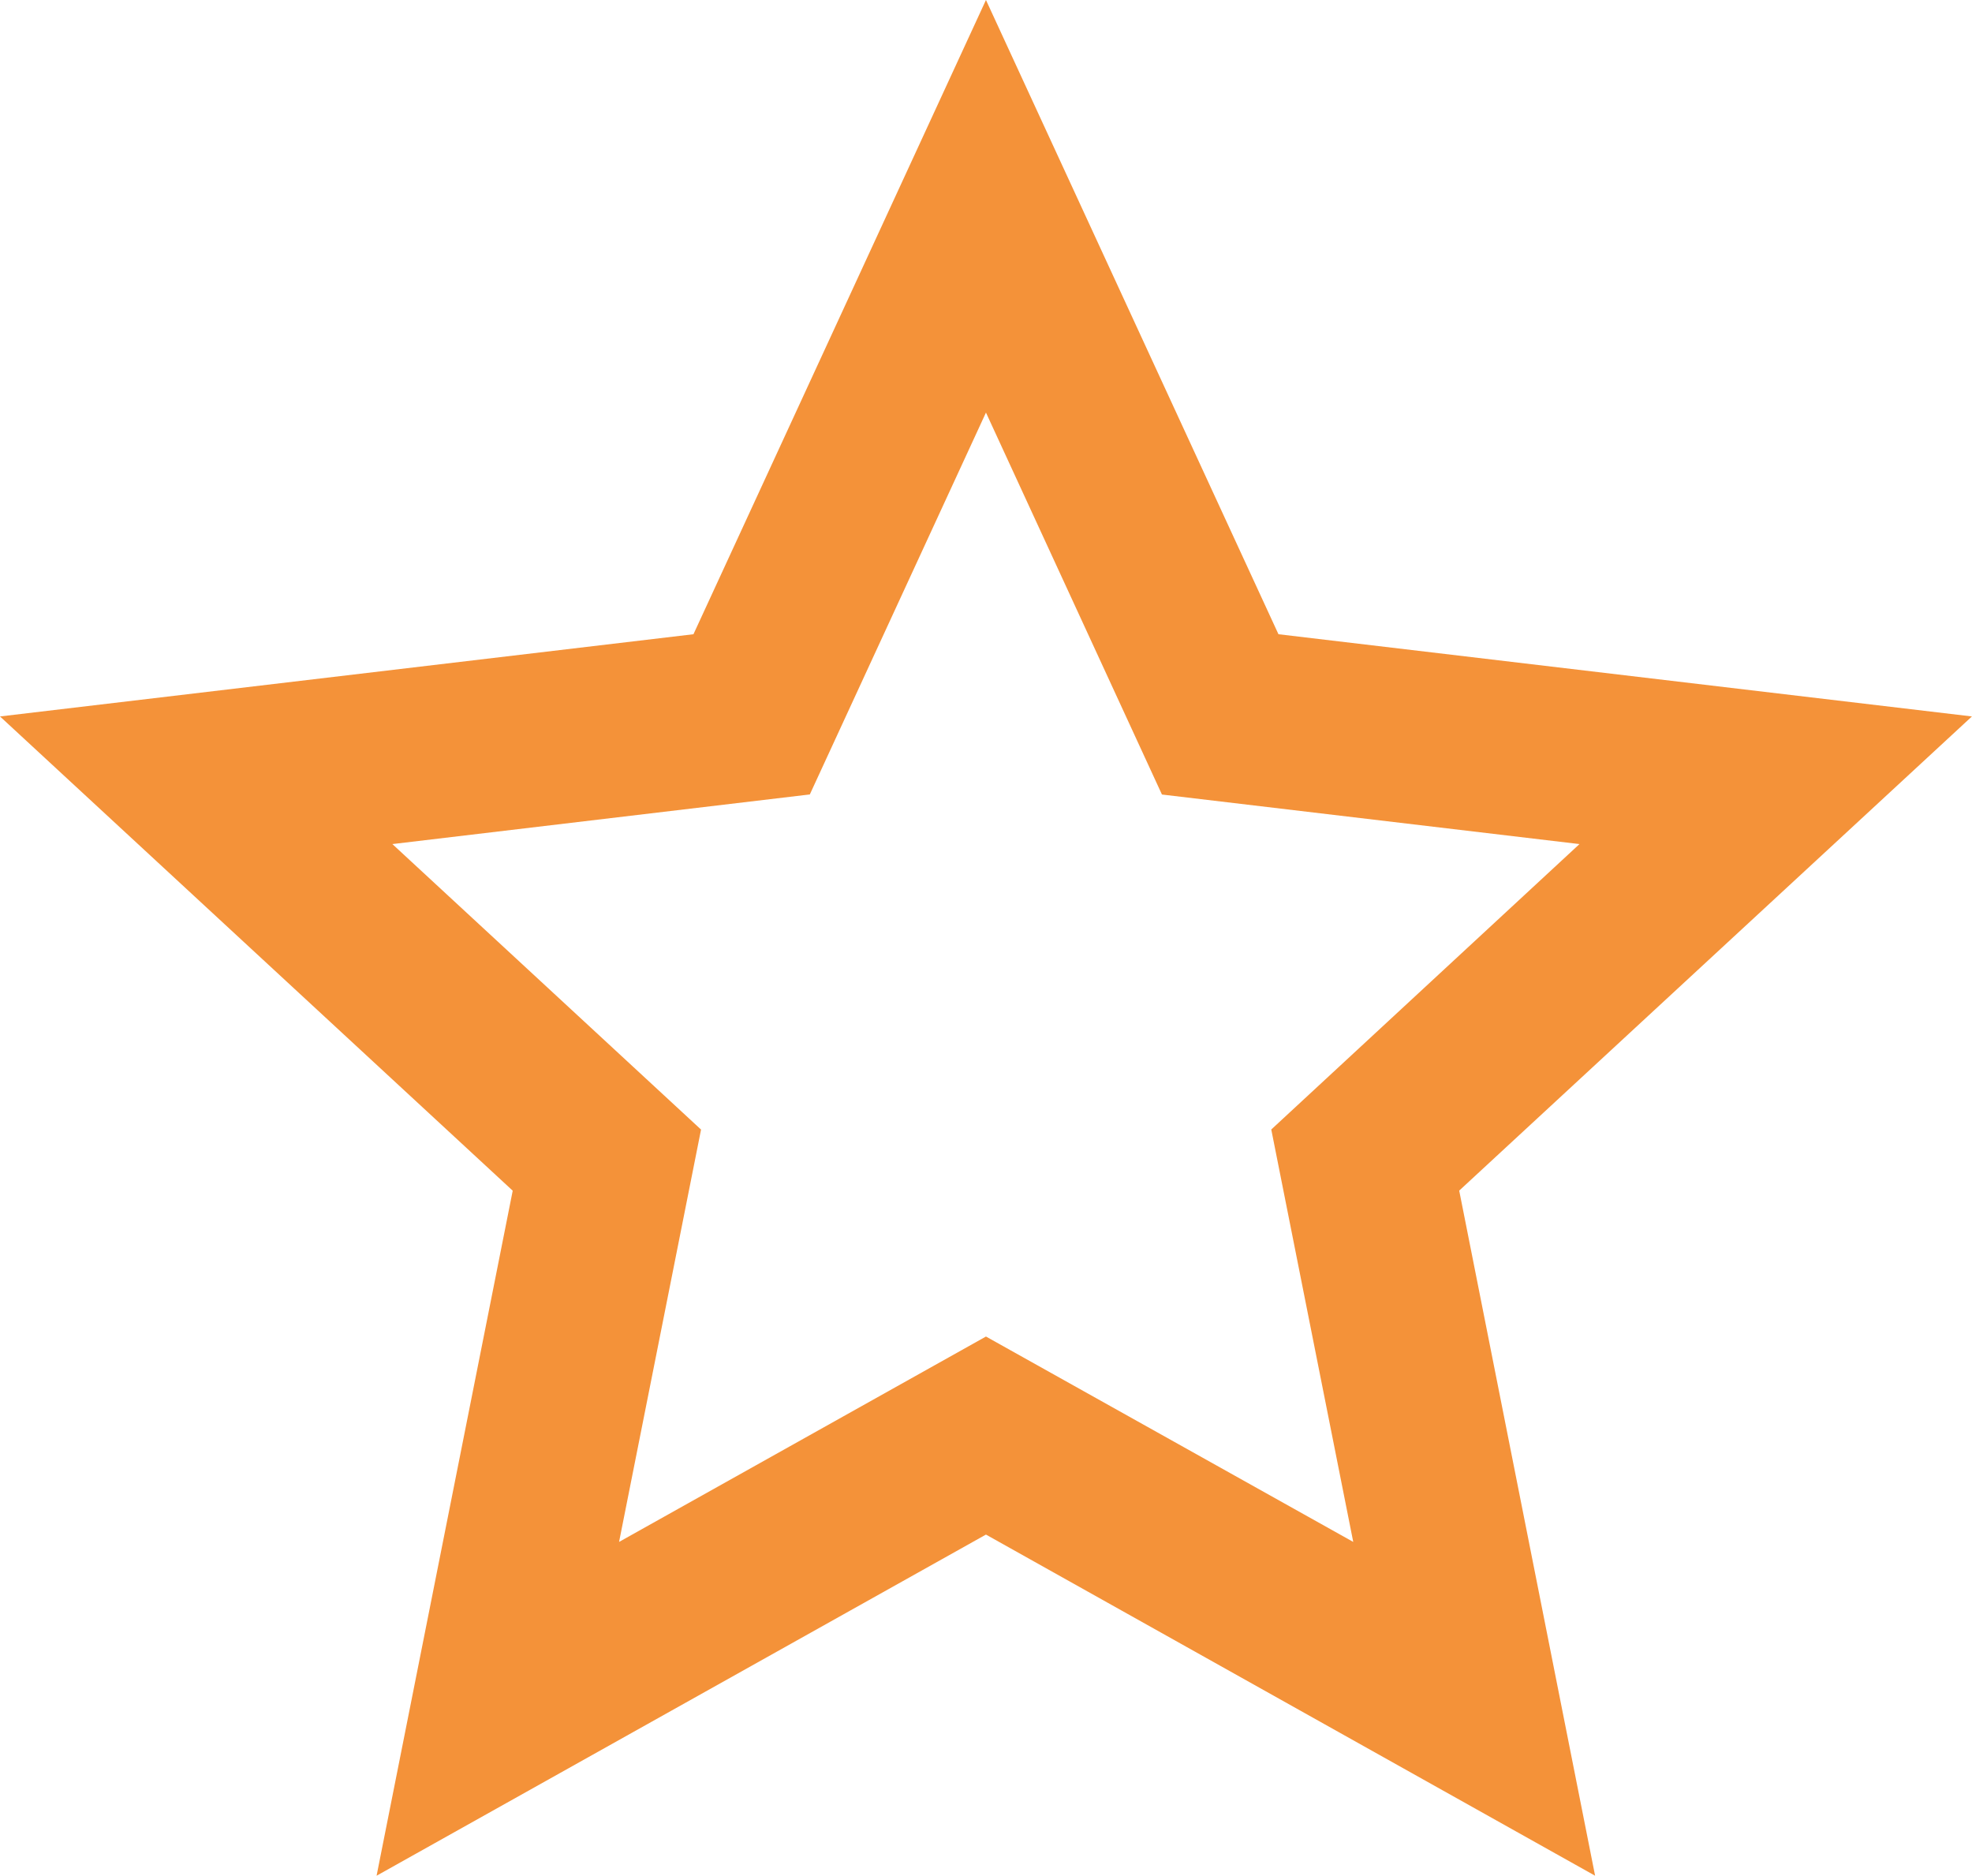 <svg xmlns="http://www.w3.org/2000/svg" width="25.235" height="24" viewBox="0 0 25.235 24">
  <path id="icon-star" d="M13.205,20.135,5.407,24.5l1.742-8.765L.588,9.667,9.462,8.615,13.205.5l3.743,8.115,8.874,1.052-6.561,6.067L21,24.5Zm0-2.534,4.7,2.628-1.049-5.277L20.8,11.3l-5.343-.634L13.205,5.779l-2.254,4.886L5.609,11.3l3.95,3.653L8.51,20.229Z" transform="translate(-0.588 -0.5)" fill="#f49239"/>
</svg>
